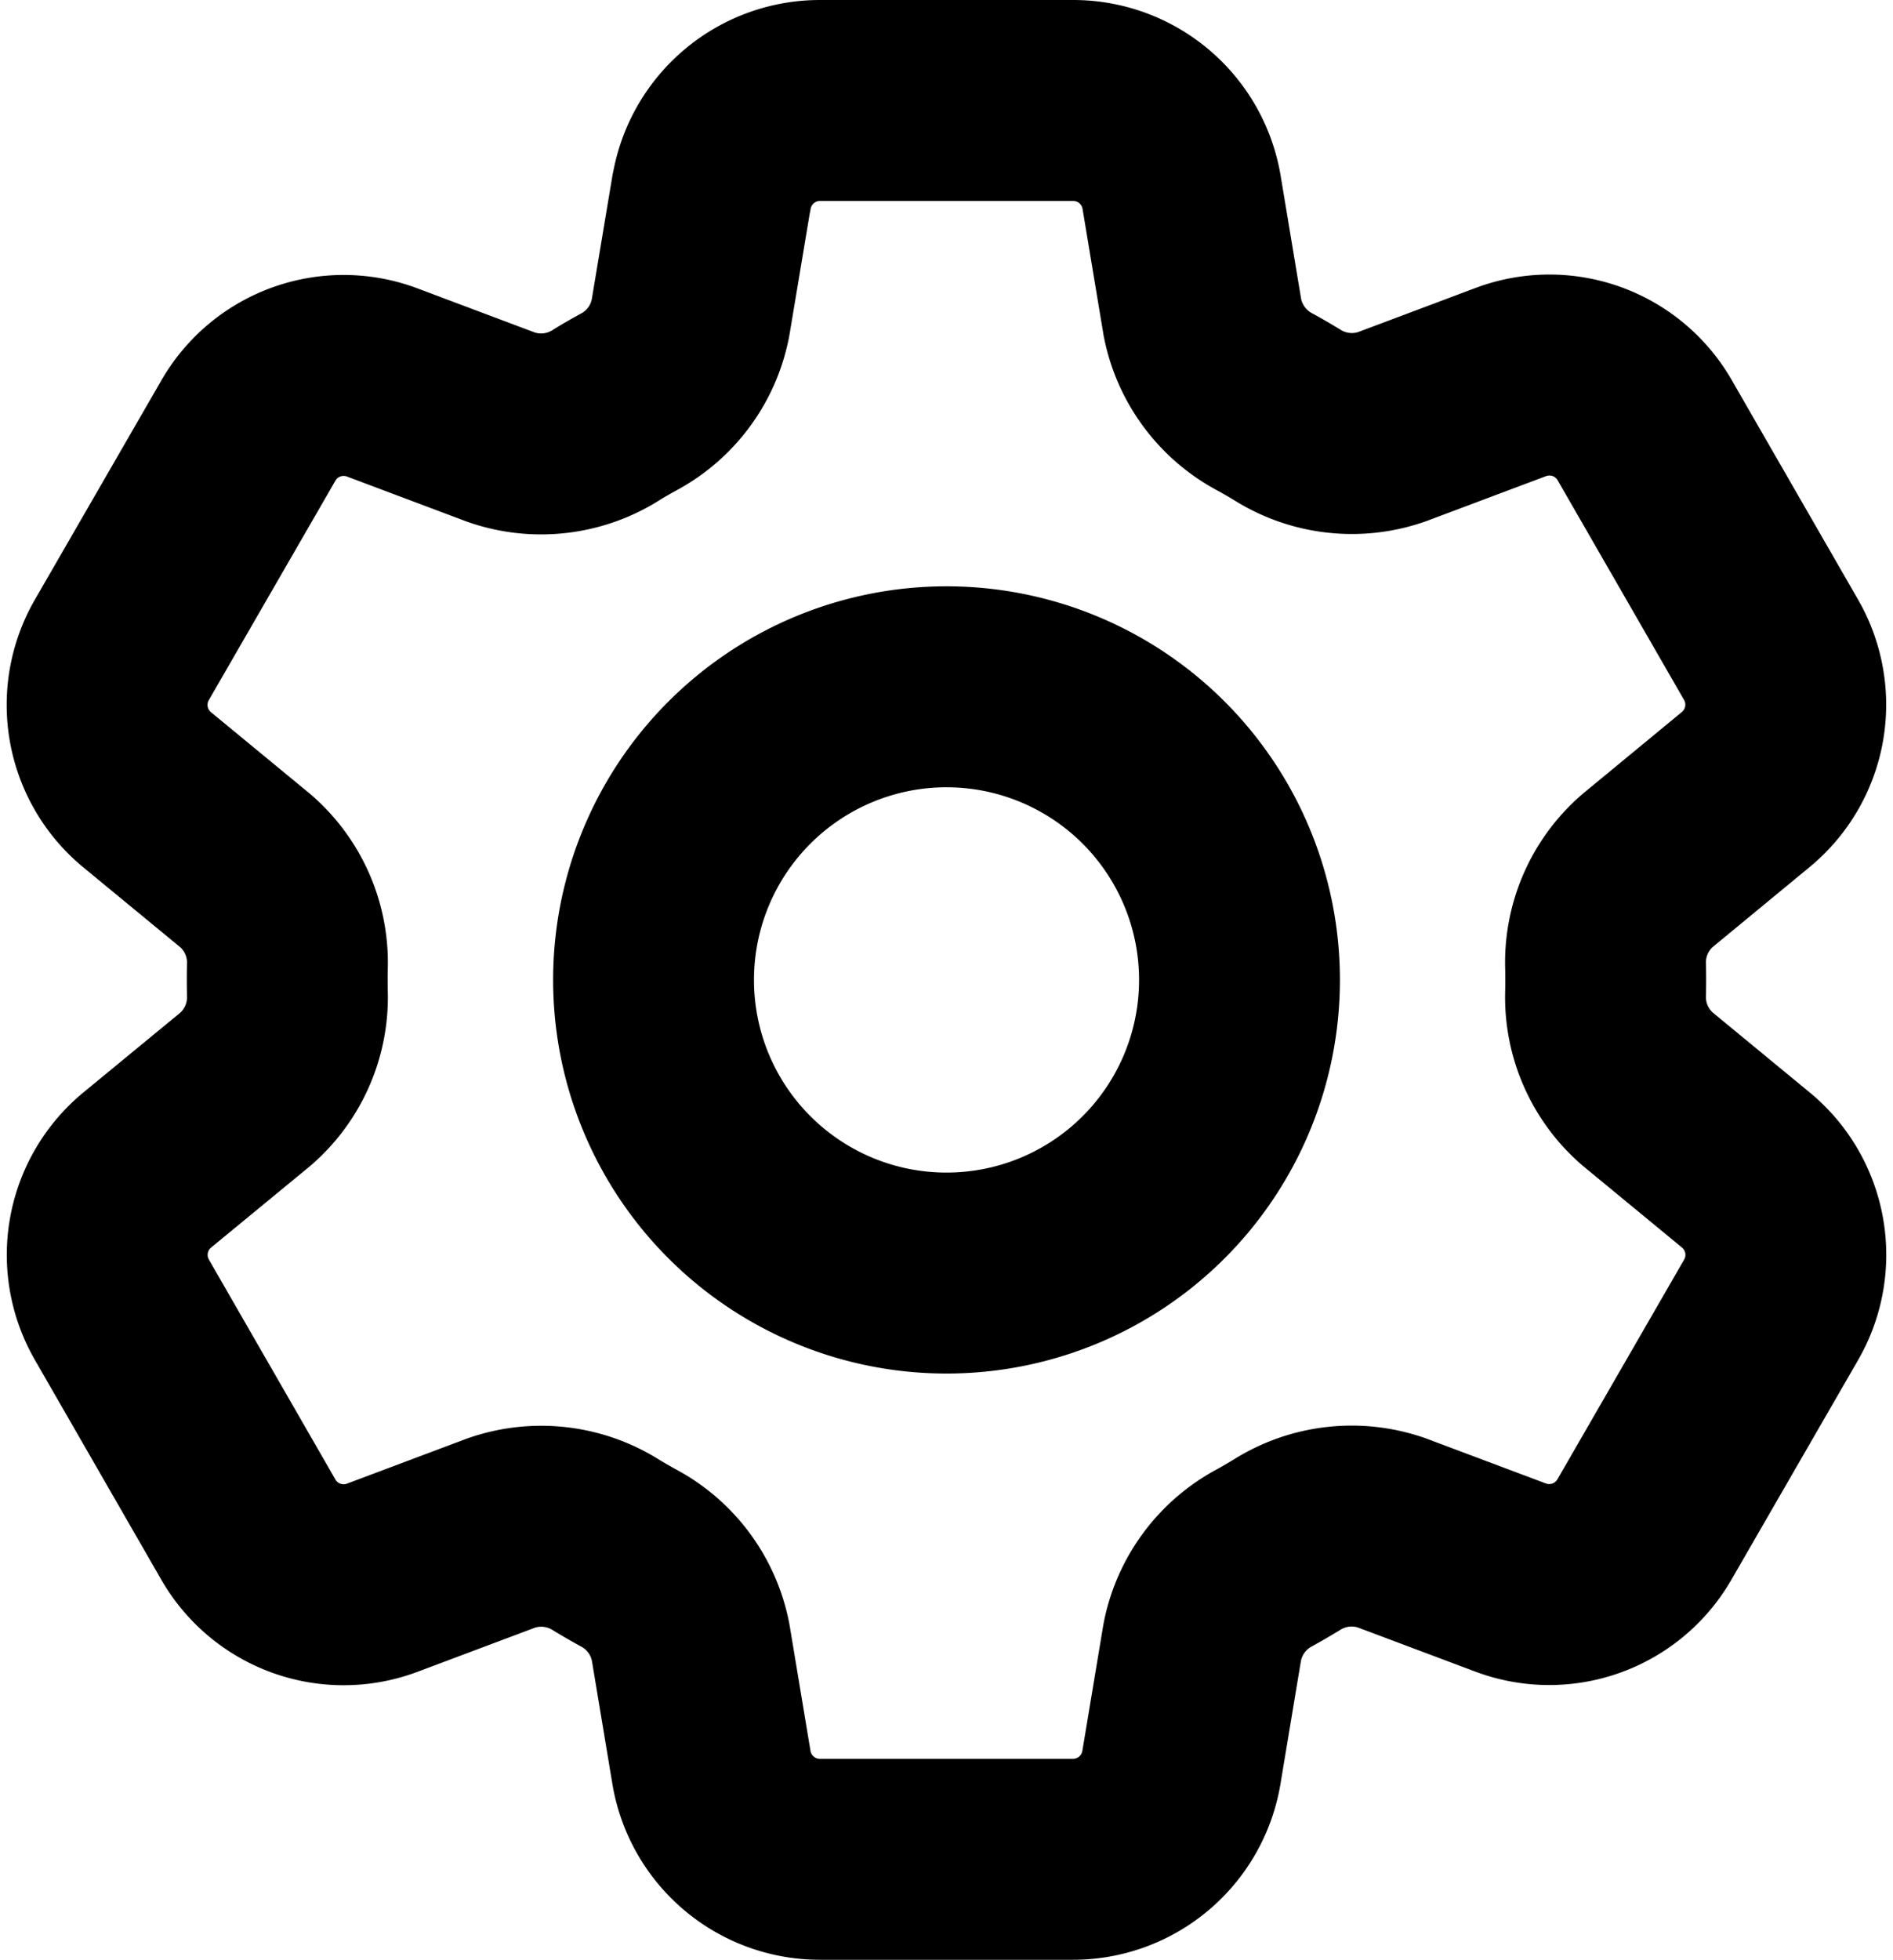 <svg xmlns="http://www.w3.org/2000/svg" width="42.413" height="43.886" viewBox="0 0 42.413 43.886">
  <g id="Group_3524" data-name="Group 3524" transform="translate(2.403 2.25)">
    <path id="Path_2838" data-name="Path 2838" d="M16.946,5.057A2.462,2.462,0,0,1,19.374,3h5.674a2.462,2.462,0,0,1,2.429,2.057l.466,2.8a2.733,2.733,0,0,0,1.411,1.9c.162.088.322.182.481.278a2.721,2.721,0,0,0,2.352.271l2.663-1a2.462,2.462,0,0,1,3,1.072L40.684,15.3a2.462,2.462,0,0,1-.569,3.131l-2.195,1.81a2.717,2.717,0,0,0-.943,2.171q.005.279,0,.558a2.716,2.716,0,0,0,.941,2.166l2.2,1.812a2.463,2.463,0,0,1,.569,3.129L37.846,35a2.462,2.462,0,0,1-3,1.074l-2.663-1a2.727,2.727,0,0,0-2.354.271q-.238.145-.481.28a2.728,2.728,0,0,0-1.409,1.9l-.466,2.8a2.462,2.462,0,0,1-2.429,2.059H19.372a2.462,2.462,0,0,1-2.429-2.057l-.466-2.8a2.724,2.724,0,0,0-1.409-1.9q-.243-.134-.481-.278a2.725,2.725,0,0,0-2.354-.271l-2.663,1a2.462,2.462,0,0,1-3-1.072L3.736,30.082A2.462,2.462,0,0,1,4.3,26.951l2.2-1.81a2.722,2.722,0,0,0,.941-2.171q-.005-.279,0-.558A2.716,2.716,0,0,0,6.5,20.247L4.3,18.435a2.462,2.462,0,0,1-.569-3.129l2.838-4.917a2.462,2.462,0,0,1,3-1.074l2.661,1a2.725,2.725,0,0,0,2.354-.271c.158-.1.319-.19.481-.28a2.716,2.716,0,0,0,1.409-1.9l.468-2.8Z" transform="translate(-3.406 -3)" fill="none" stroke="#000" stroke-linecap="round" stroke-linejoin="round" stroke-width="4.5"/>
    <path id="Path_2839" data-name="Path 2839" d="M22.129,15.564A6.564,6.564,0,1,1,15.564,9,6.564,6.564,0,0,1,22.129,15.564Z" transform="translate(3.239 4.129)" fill="none" stroke="#000" stroke-linecap="round" stroke-linejoin="round" stroke-width="4.5"/>
  </g>
</svg>
